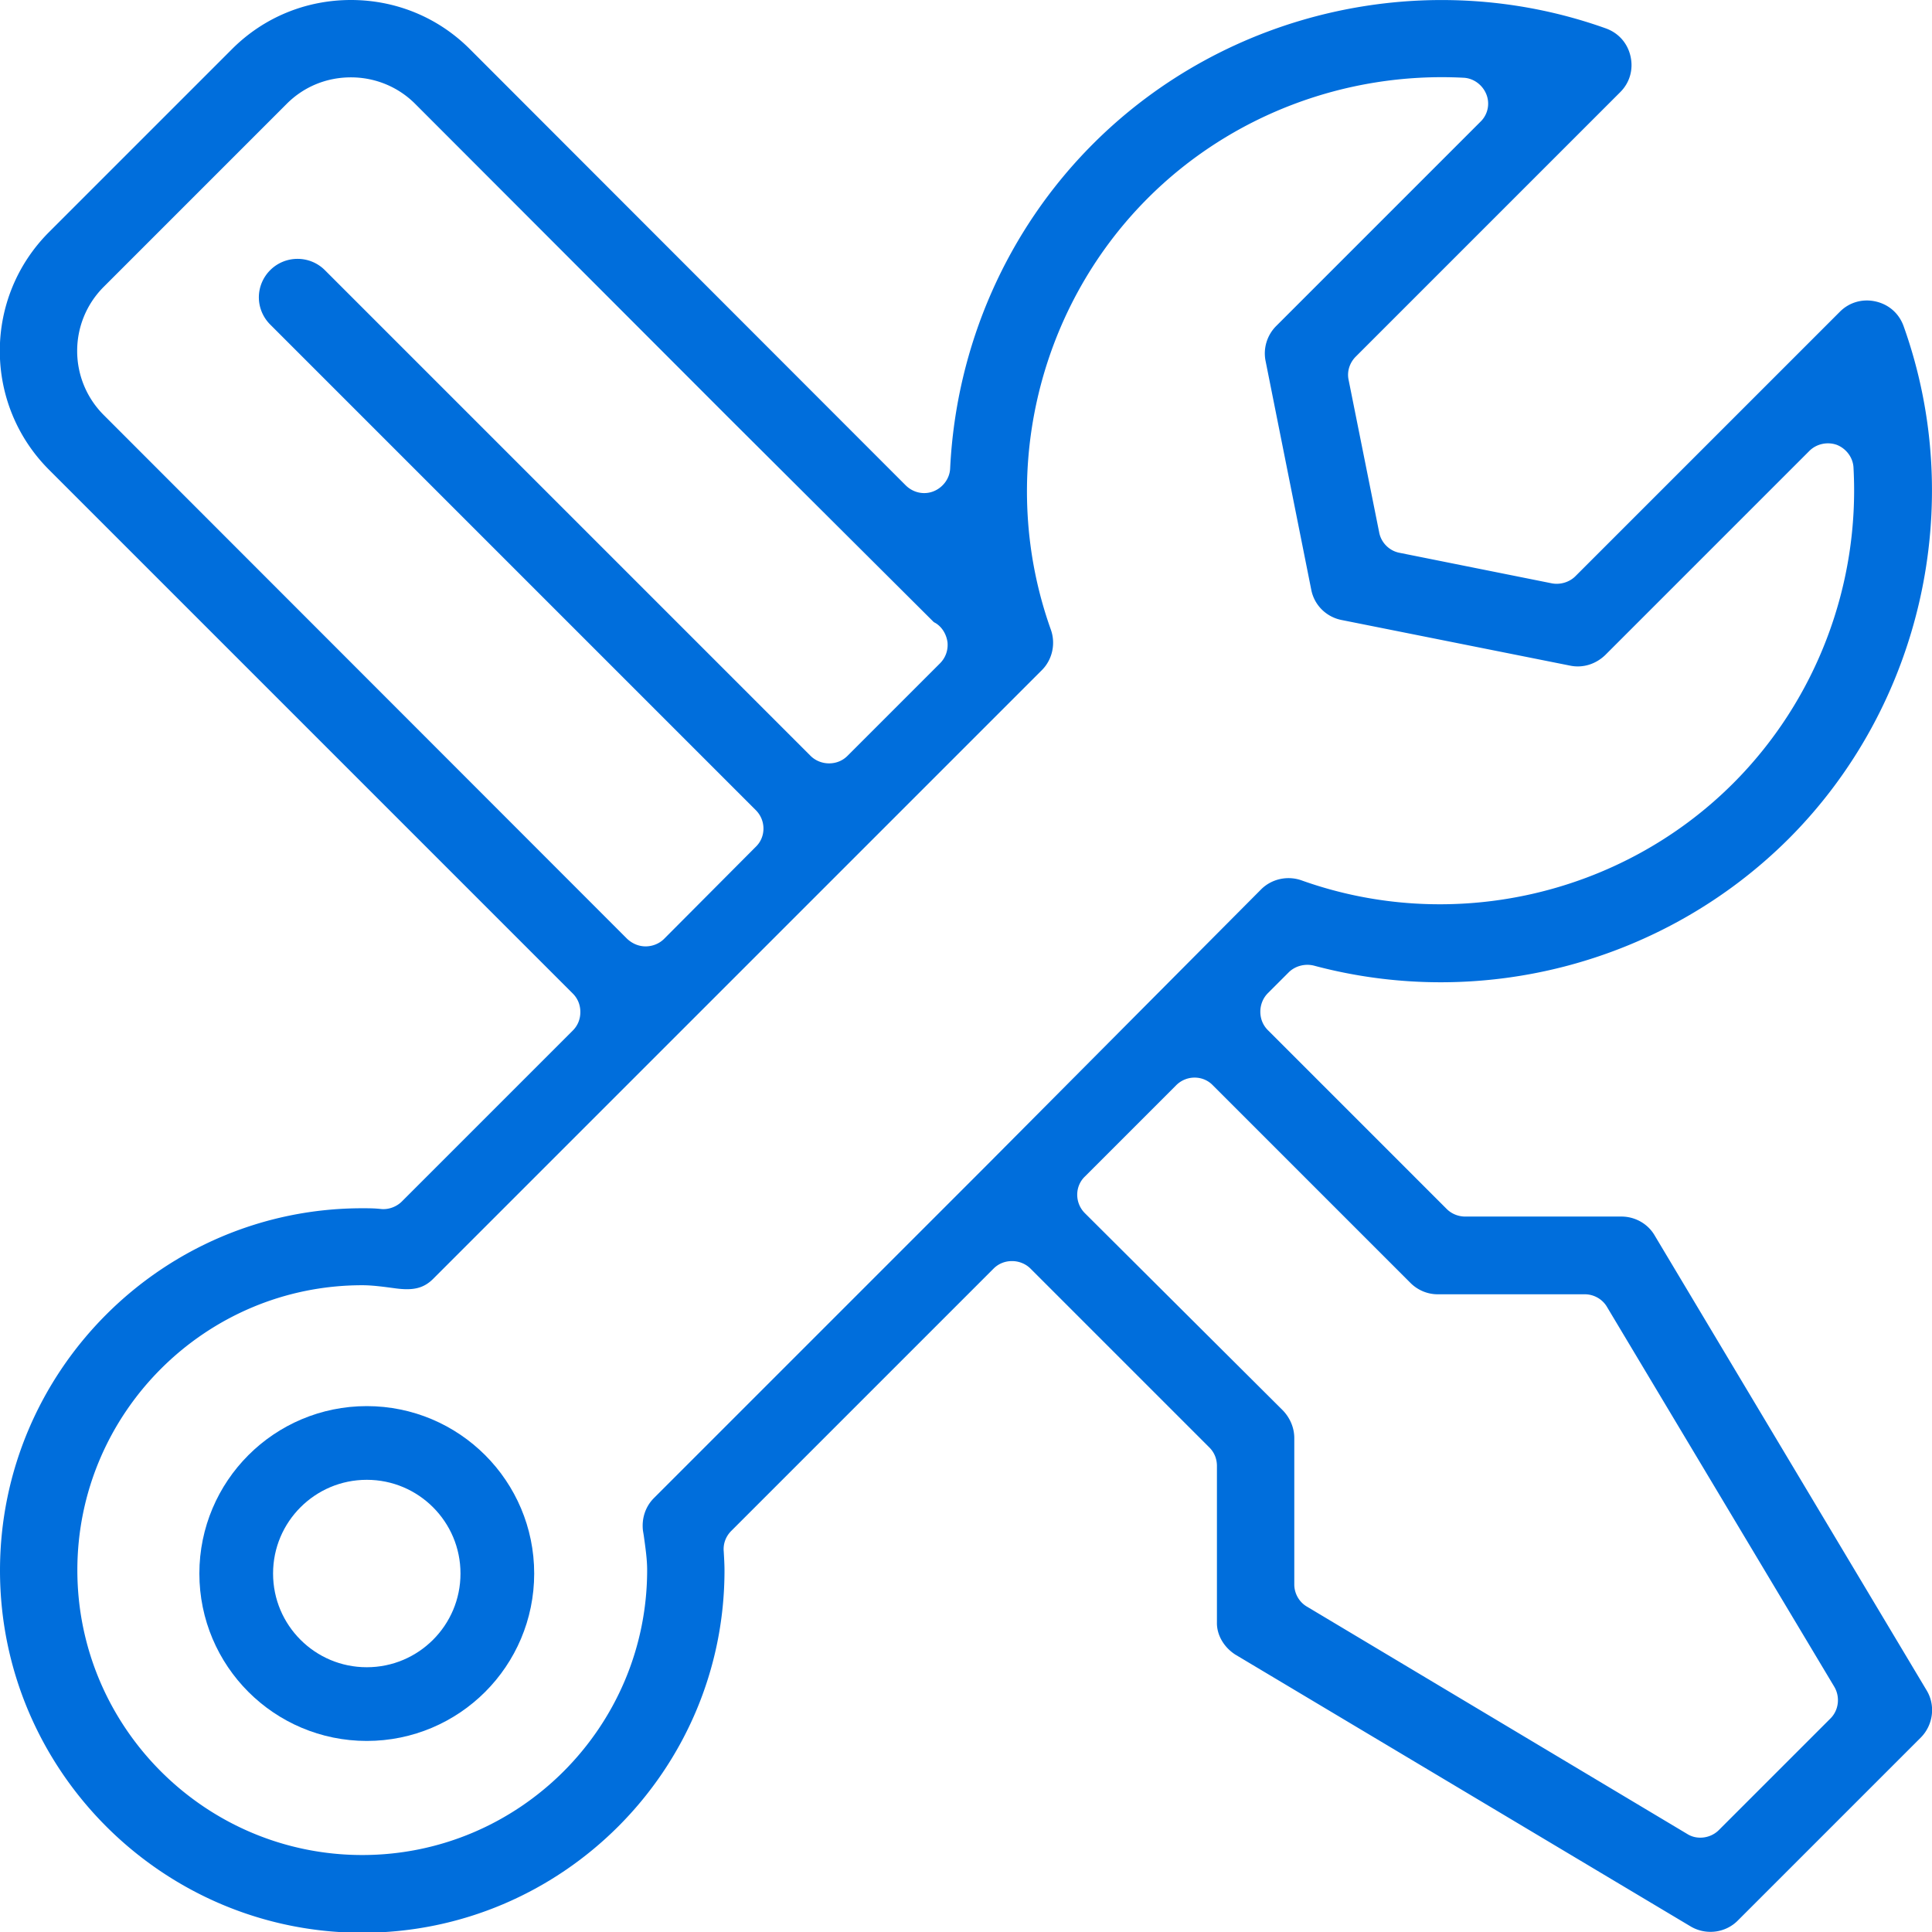 <svg xmlns="http://www.w3.org/2000/svg" viewBox="0 0 512 512"><path d="M327.4 438.5l120.6 72c4 2.4 9.2 1.8 12.5-1.5l48.5-48.5c3.3-3.3 4-8.5 1.6-12.5l-72.1-120.6c-1.8-3.1-5.2-5-8.8-5h-41.4c-1.8 0-3.6-.7-4.9-2L336 273c-1.3-1.3-2-3-2-4.9 0-1.8.7-3.6 2-4.9l5.5-5.5c1.7-1.7 4.3-2.4 6.7-1.8 44.9 12 93-.9 125.8-33.6 35.3-35.3 47.3-88.7 30.5-135.8-1.2-3.4-3.9-5.8-7.4-6.6s-7 .2-9.5 2.7l-70.1 70.1c-1.6 1.6-4 2.3-6.2 1.9l-40.4-8.1c-2.7-.5-4.9-2.7-5.4-5.4l-8.1-40.4c-.5-2.3.3-4.6 1.9-6.2l70.1-70.1c2.5-2.5 3.5-6 2.7-9.5s-3.2-6.2-6.6-7.4C378.4-9.3 325.1 2.7 289.7 38.1c-22.8 22.8-36.3 53.4-37.9 86-.1 2.7-1.9 5.1-4.4 6.1s-5.4.4-7.4-1.6L124.5 13C116.1 4.6 104.9 0 93 0S69.9 4.6 61.5 13L13 61.5c-17.4 17.4-17.4 45.6 0 63l138.8 138.8c1.3 1.3 2 3 2 4.9s-.7 3.6-2 4.9l-45.3 45.3c-1.4 1.4-3.5 2.2-5.5 2-1.8-.2-3.4-.2-5-.2-52.9 0-96 43.1-96 96s43.1 96 96 96 96-43.1 96-96c0-1.6-.1-3.2-.2-5-.2-2 .5-4 2-5.5l69.5-69.5c1.3-1.3 3-2 4.9-2 1.8 0 3.6.7 4.9 2l47.4 47.4c1.3 1.3 2 3 2 4.9v41.4c-.1 3.4 1.9 6.7 4.9 8.6zM27.5 110c-9.4-9.4-9.4-24.6 0-34L76 27.5c4.5-4.5 10.5-7 17-7 6.4 0 12.5 2.5 17 7l82.9 83 54.5 54.3c.1.1.3.2.5.3 1.8 1.1 2.9 3 3.2 5.1.2 2.1-.5 4.1-2 5.6l-24.5 24.5c-1.3 1.3-3 2-4.9 2-1.8 0-3.6-.7-4.9-2L86.1 71.6c-4-4-10.5-4-14.5 0-1.9 1.9-3 4.5-3 7.2s1.1 5.3 3 7.2l128.7 128.7c2.7 2.7 2.7 7.1 0 9.7L176 248.8c-1.3 1.3-3.1 2-4.9 2s-3.5-.7-4.9-2L27.5 110zm233.4 199.4L173.3 397c-2.3 2.3-3.3 5.5-2.9 8.7l.2 1.2c.5 3.6.9 6.4.9 9.2 0 41.6-33.9 75.5-75.5 75.5s-75.5-33.9-75.5-75.5 33.9-75.5 75.5-75.5c2.7 0 5.6.4 8.6.8 5 .7 7.8 0 10.4-2.7l161.1-161.1c2.8-2.8 3.7-7 2.4-10.7-14.2-39.7-4.1-84.6 25.7-114.4 21.9-21.9 52.4-33.5 83.6-31.9 2.7.1 5.1 1.9 6.1 4.4a6.66 6.66 0 0 1-1.6 7.3l-54.1 54.1c-2.4 2.4-3.5 5.9-2.8 9.3l12.1 60.6c.8 4.1 4 7.2 8 8l60.6 12.1c3.4.7 6.8-.4 9.3-2.8l54.1-54.1c1.9-1.9 4.8-2.5 7.3-1.6 2.5 1 4.3 3.4 4.4 6.1 1.7 31.2-10 61.7-31.9 83.6-29.8 29.8-74.7 39.9-114.4 25.7-3.7-1.3-7.9-.4-10.7 2.4l-73.3 73.7zm26.6 12.1c-2.7-2.7-2.7-7.1 0-9.7l24.2-24.2c2.7-2.7 7.1-2.7 9.7 0l52.4 52.4c1.9 1.9 4.5 3 7.2 3h39c2.4 0 4.7 1.3 5.9 3.4L486.1 447c1.6 2.7 1.2 6.2-1 8.4L455.5 485c-1.3 1.3-3.1 2-4.9 2-1.2 0-2.4-.3-3.5-1l-100.7-60.2c-2.1-1.2-3.4-3.5-3.4-5.9v-38.8c0-2.7-1.1-5.3-3-7.3l-52.5-52.3z" fill="#006edc"/><circle cx="97.2" cy="417" r="34.6" fill="none" stroke="#006edc" stroke-width="19.532"/></svg>
